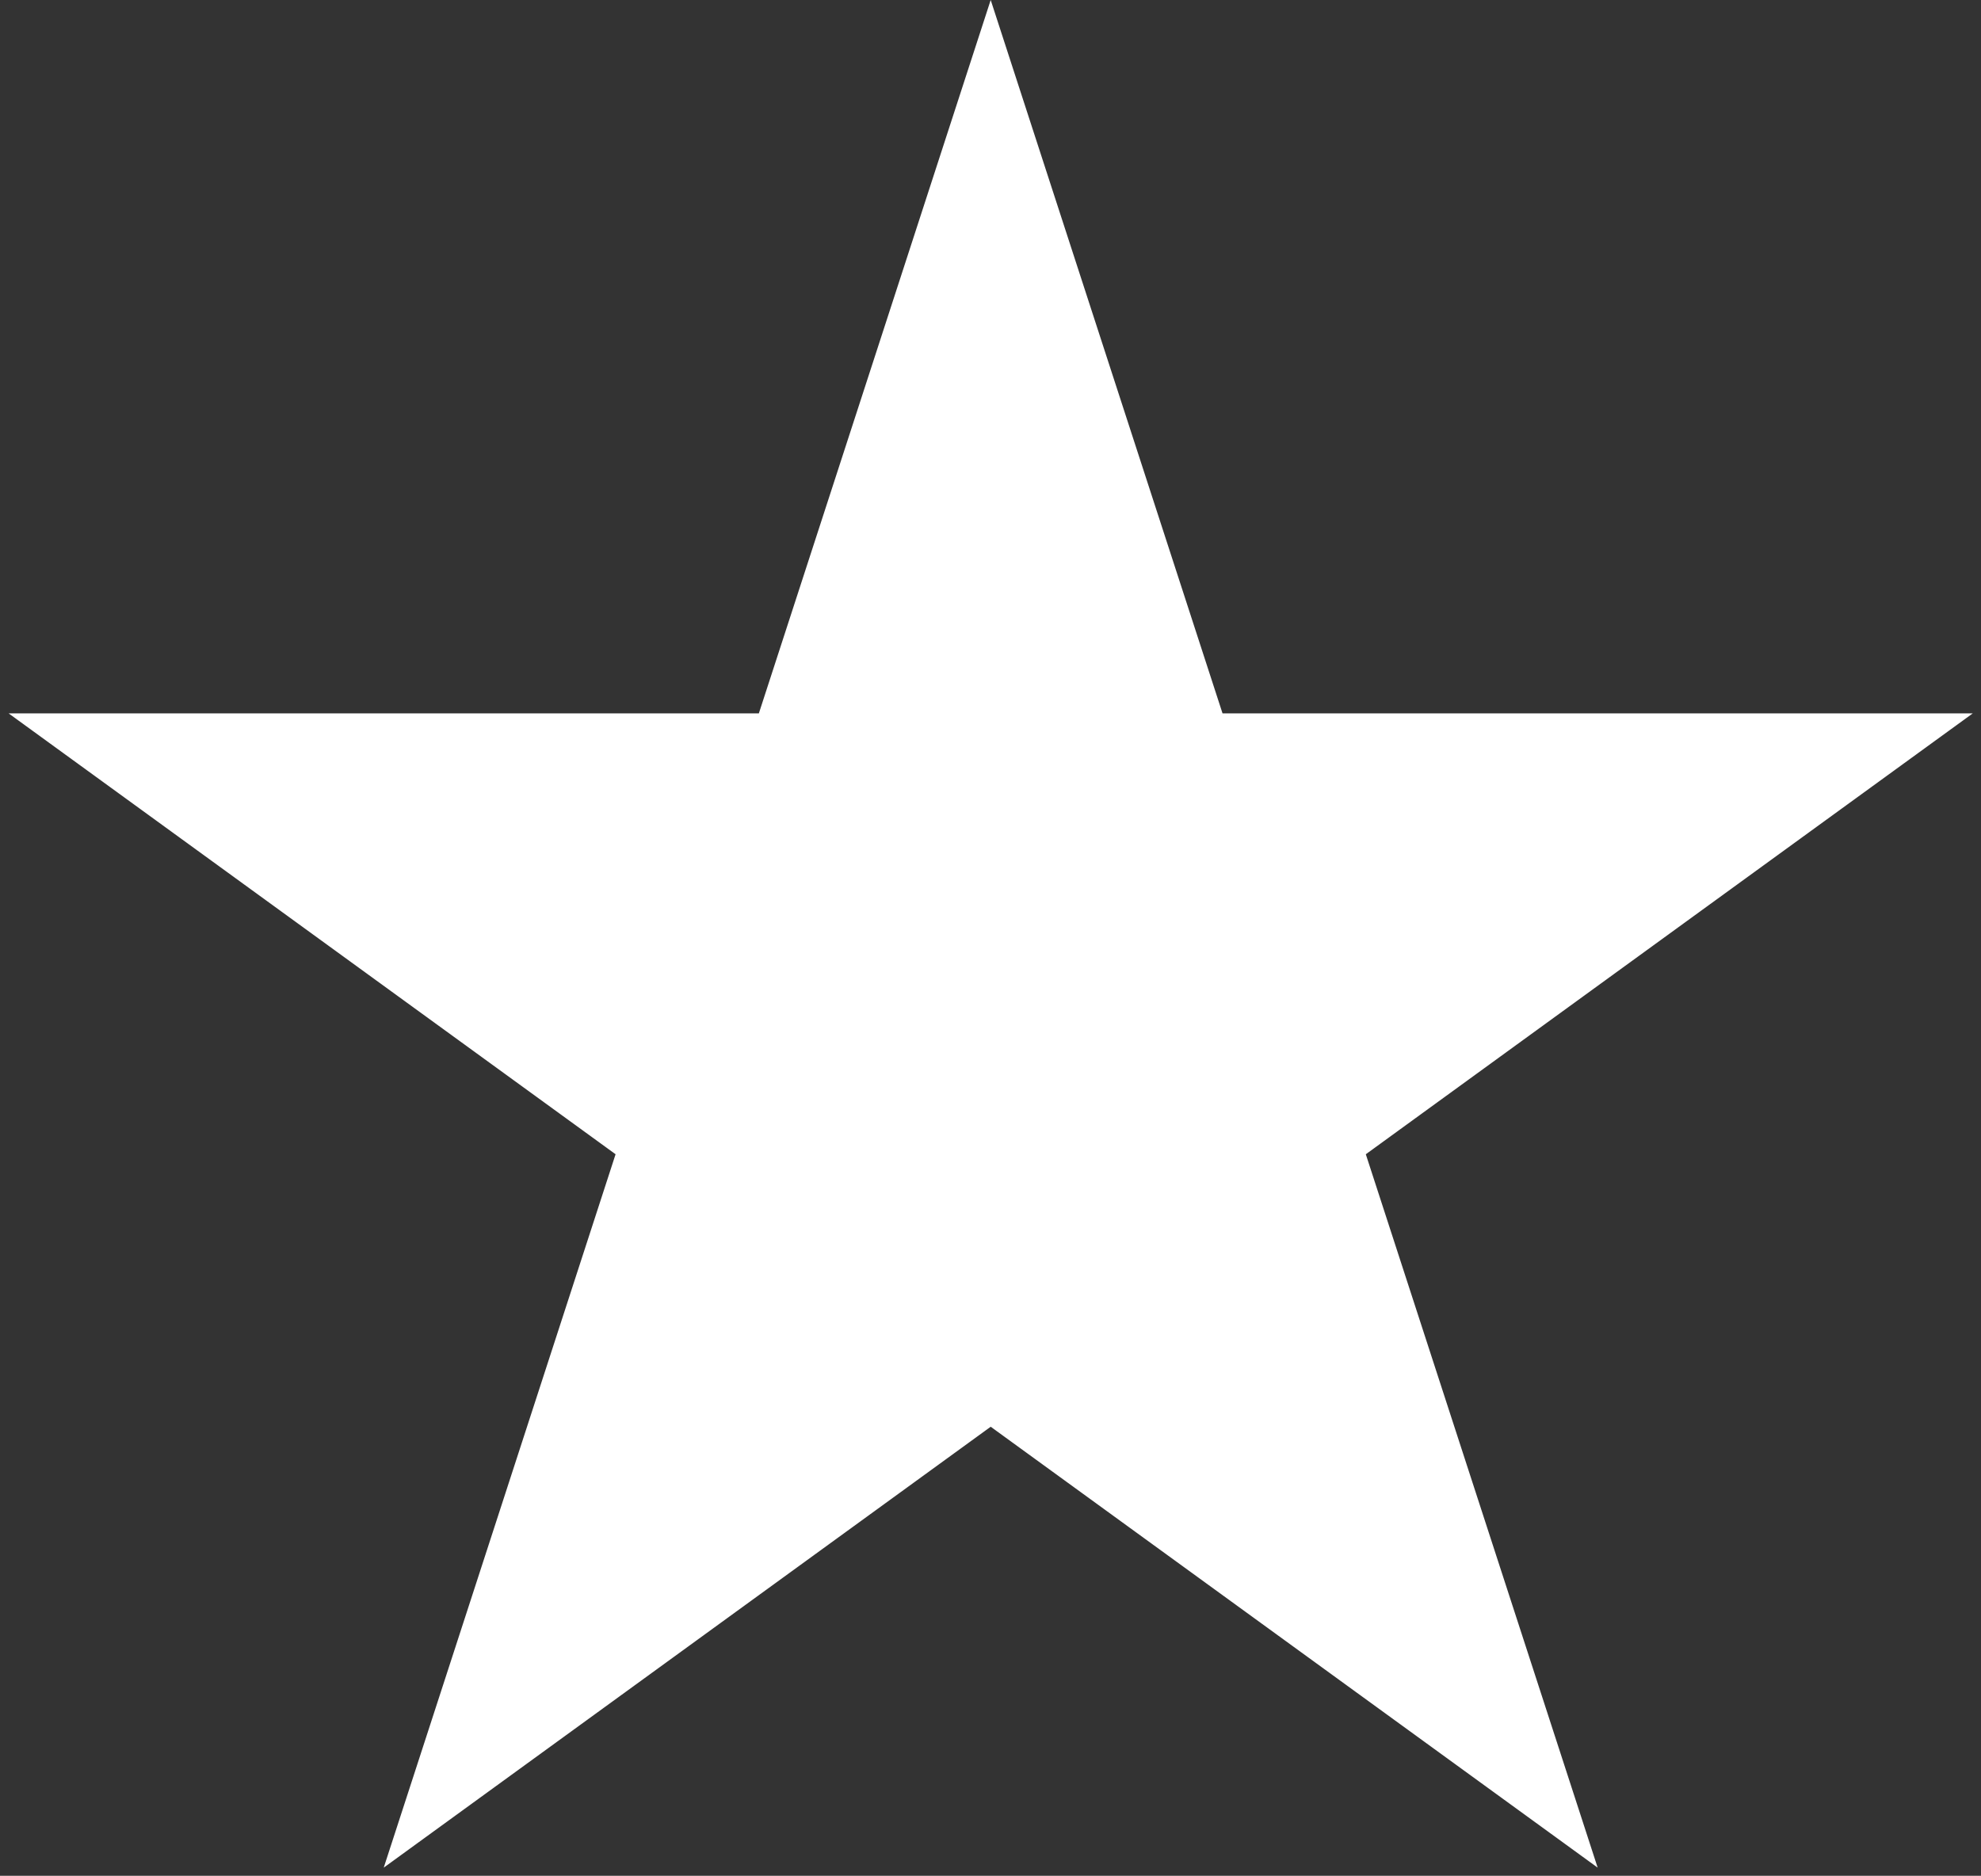 <svg width="189" height="179" viewBox="0 0 189 179" fill="none" xmlns="http://www.w3.org/2000/svg">
<rect x="0" y="0" width="189" height="179" fill="#333333" stroke="none"/>
<path d="M94.519 0L116.637 68.075H188.215L130.307 110.147L152.426 178.222L94.519 136.149L36.611 178.222L58.73 110.147L0.822 68.075H72.4L94.519 0Z" fill="white"/>
</svg>
